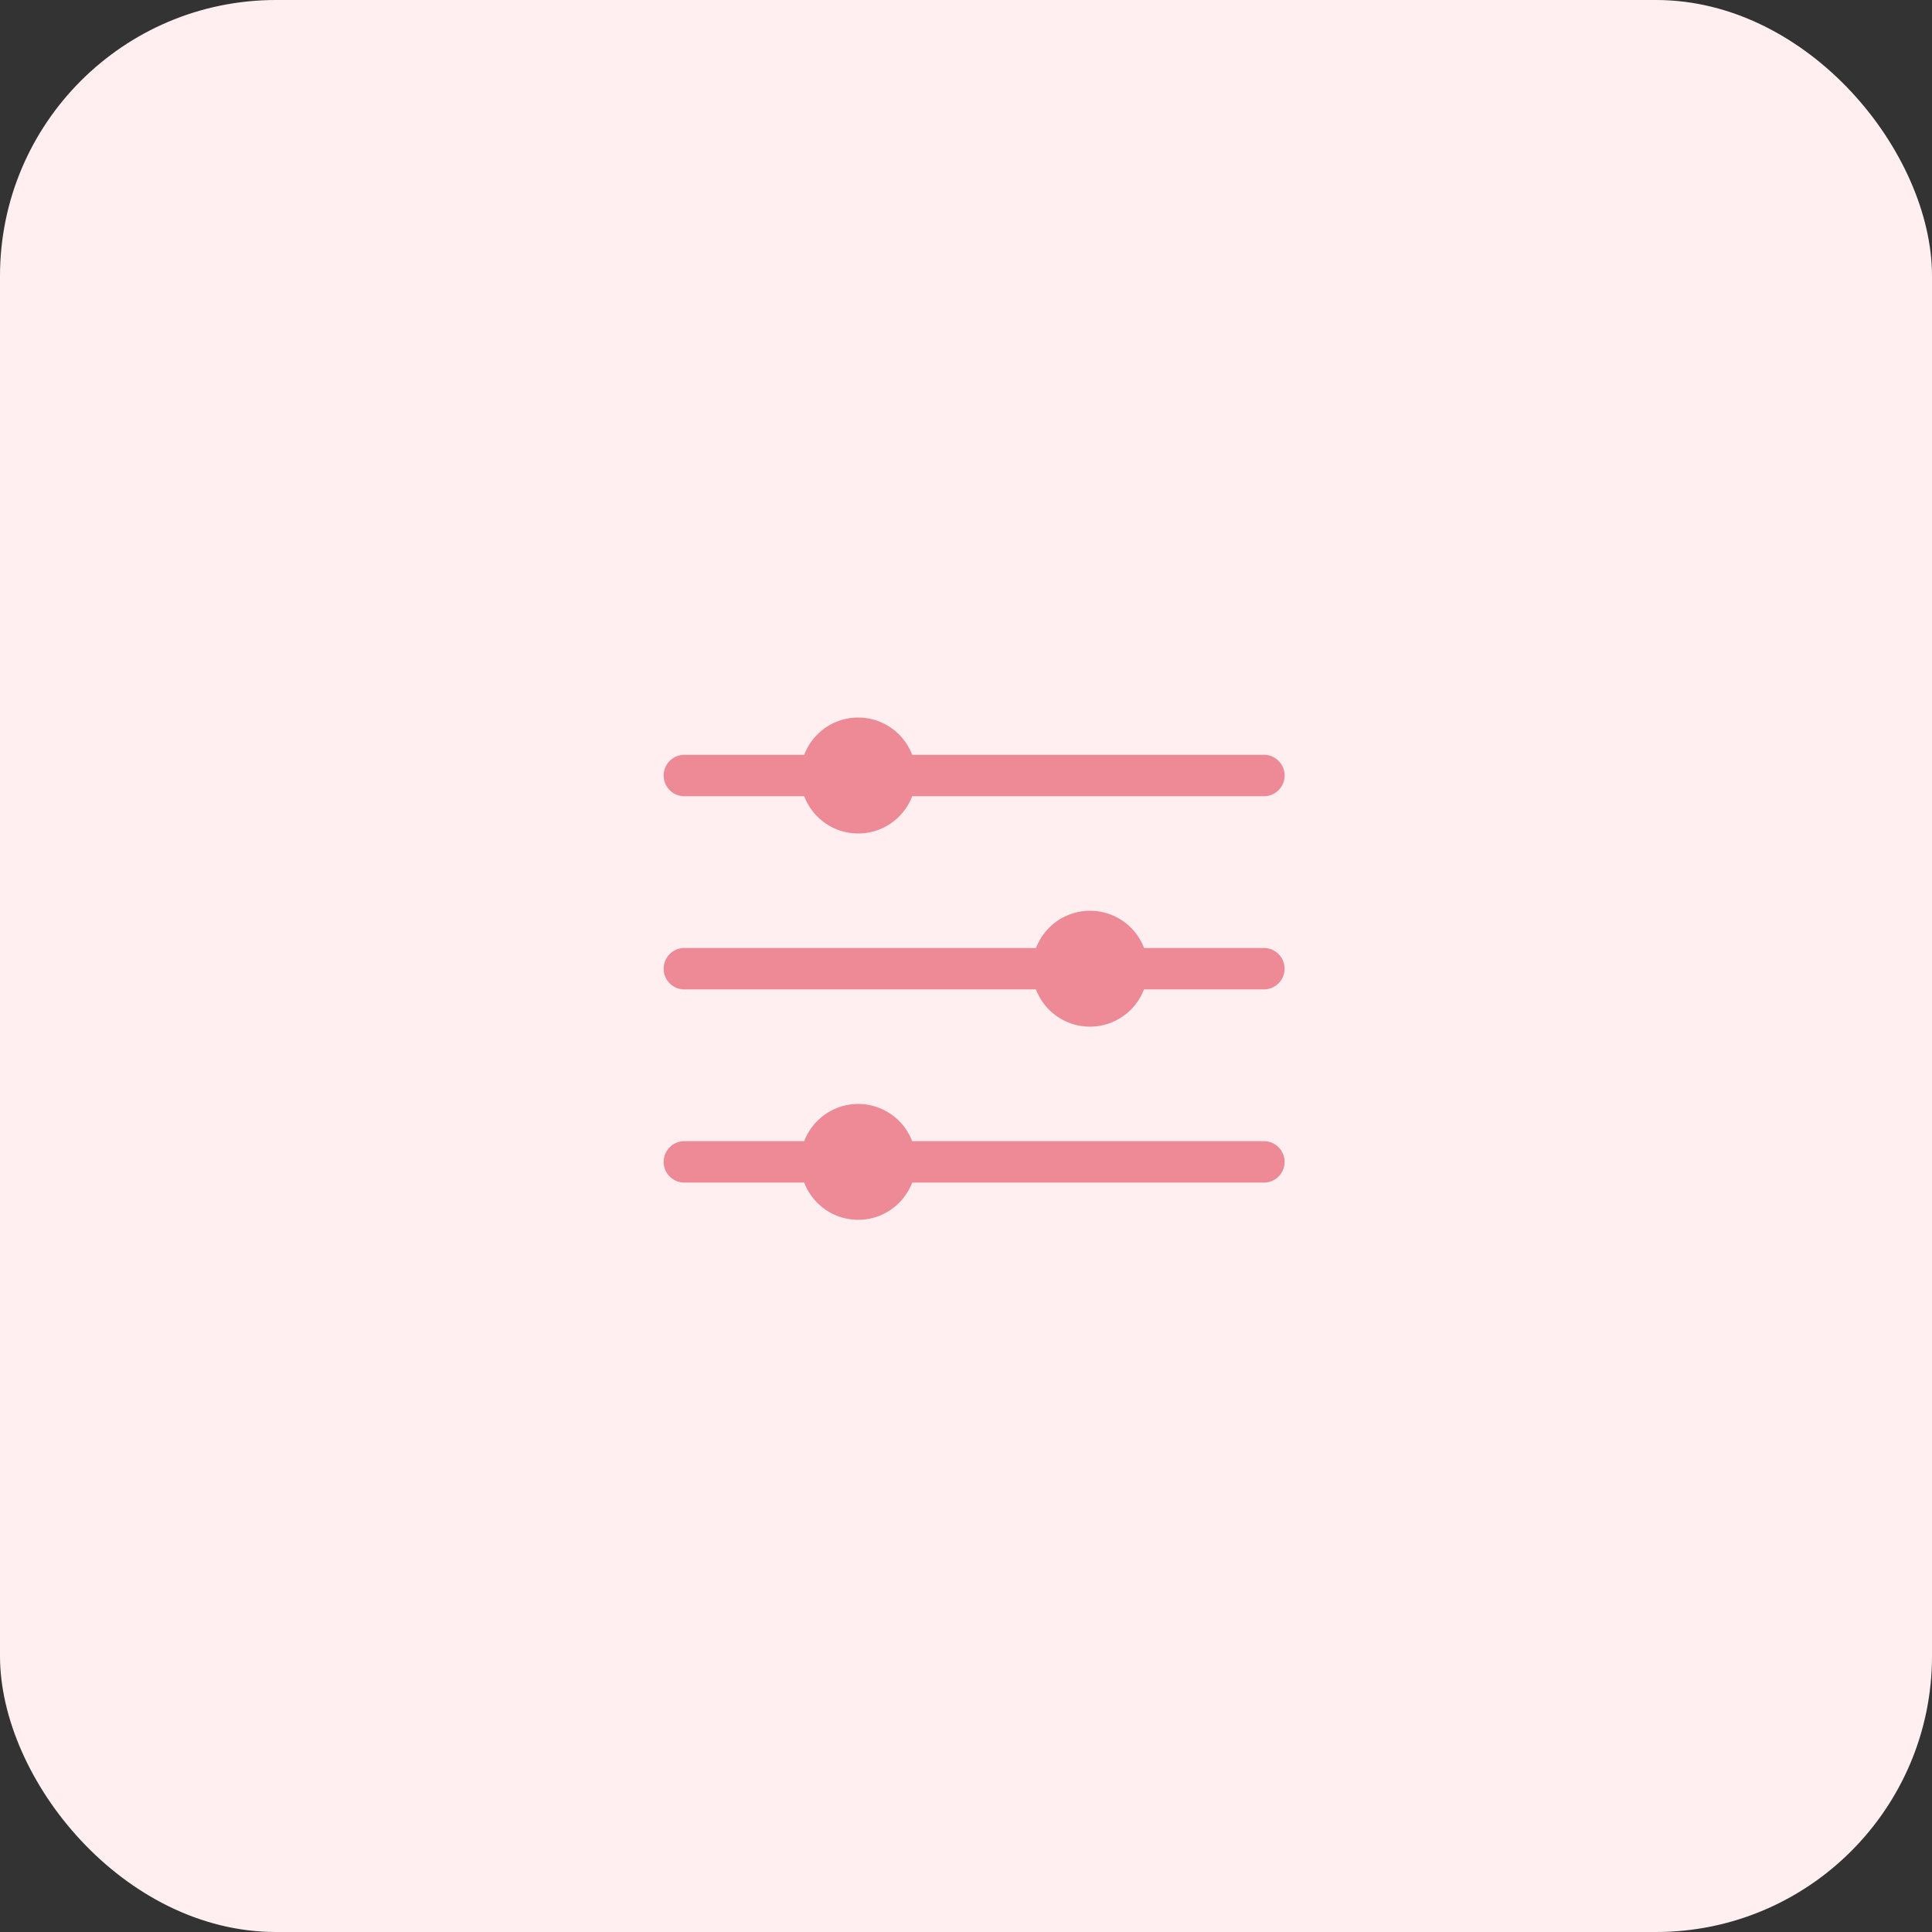 <svg xmlns="http://www.w3.org/2000/svg" width="140" height="140" viewBox="0 0 140 140"><rect x="0" y="0" width="140" height="140" fill="#333333" stroke="none"/><defs><style>.a{fill:#ffeff1;}.b{opacity:0.801;}.c{fill:#e8717f;}</style></defs><g transform="translate(-9505 -3526)"><rect class="a" width="140" height="140" rx="20" transform="translate(9505 3526)"/><g class="b" transform="translate(9553.001 3578)"><path class="c" d="M1.98,7.632h8.687a4.183,4.183,0,0,0,7.823,0H43.979a1.5,1.5,0,0,0,0-3H18.489a4.183,4.183,0,0,0-7.823,0H1.98a1.5,1.5,0,0,0,0,3Z" transform="translate(-0.391 -1.935)"/><path class="c" d="M44.02,9.3H35.333a4.186,4.186,0,0,0-7.826,0H2.021a1.5,1.5,0,1,0,0,3H27.5a4.186,4.186,0,0,0,7.826,0h8.69a1.5,1.5,0,0,0,0-3Z" transform="translate(-0.432 7.396)"/><path class="c" d="M44.02,13.965H18.53a4.185,4.185,0,0,0-7.823,0H2.021a1.5,1.5,0,1,0,0,3h8.687a4.185,4.185,0,0,0,7.823,0H44.02a1.5,1.5,0,0,0,0-3Z" transform="translate(-0.432 16.73)"/></g></g></svg>